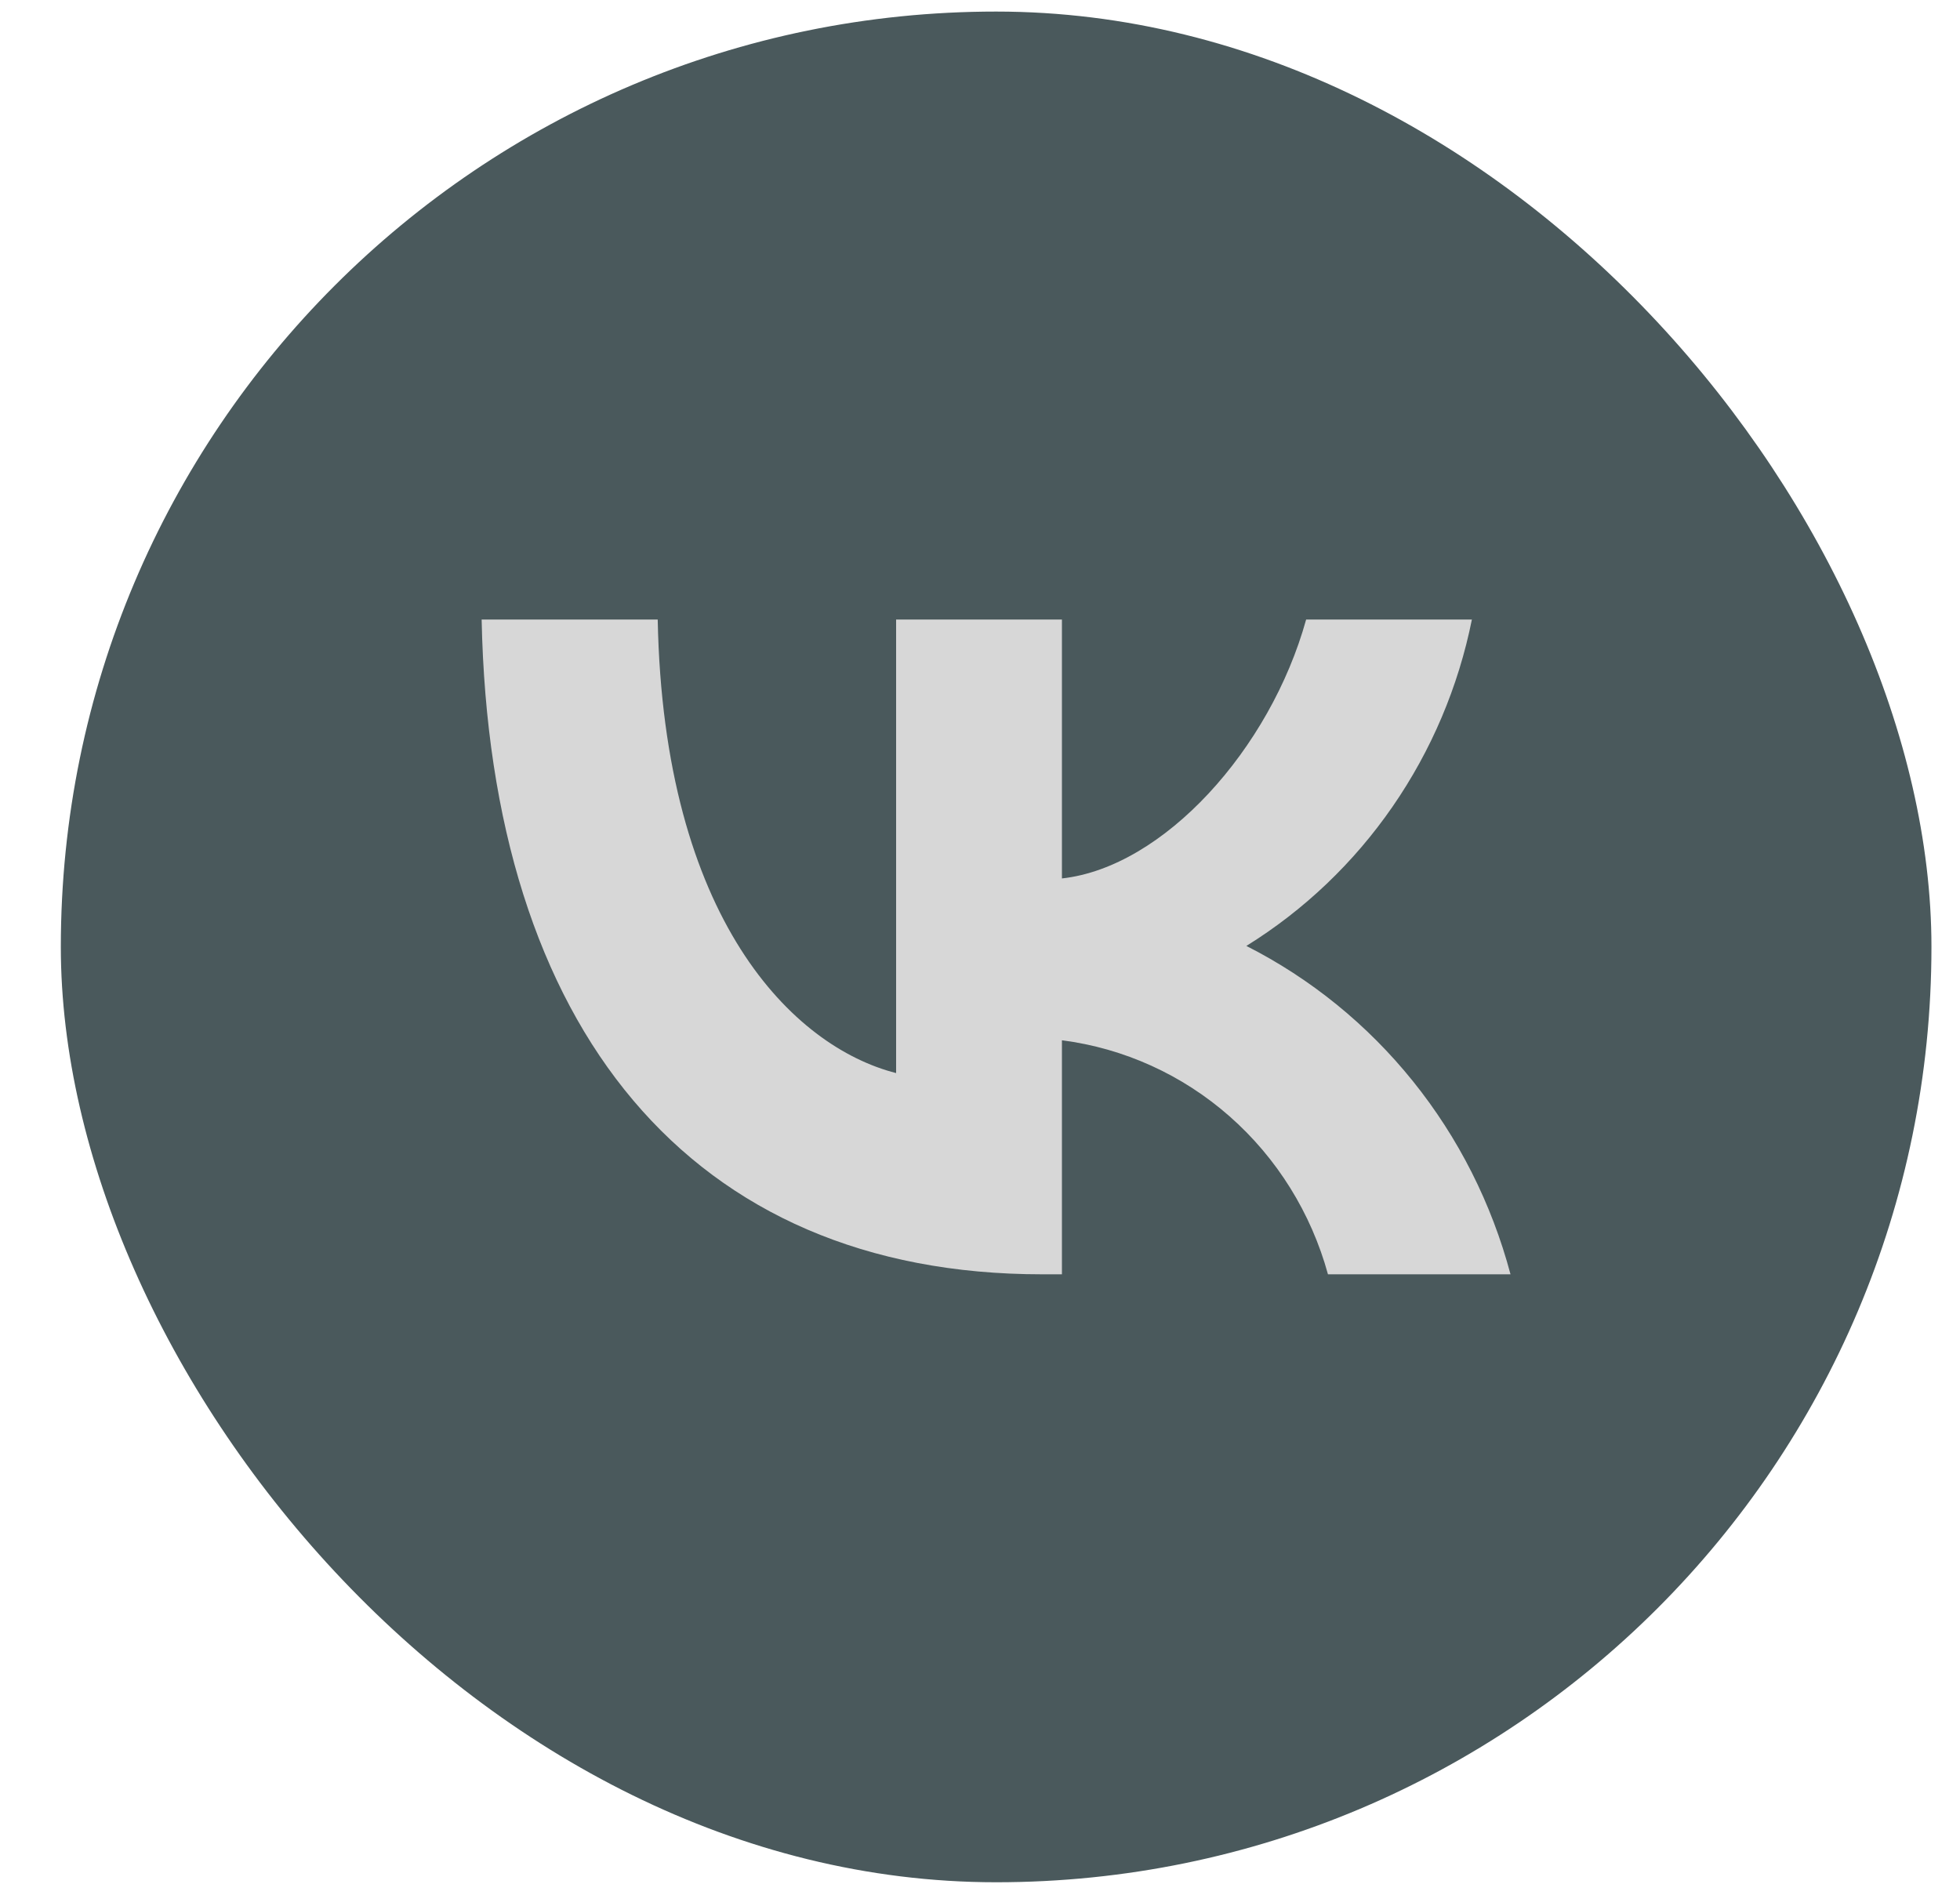 <?xml version="1.0" encoding="UTF-8"?> <svg xmlns="http://www.w3.org/2000/svg" width="30" height="29" viewBox="0 0 30 29" fill="none"><rect x="0.931" y="0.177" width="28.632" height="28.632" rx="14.316" fill="#4A595C"></rect><path d="M15.949 19.504C10.569 19.504 7.5 15.742 7.372 9.482H10.067C10.156 14.077 12.143 16.023 13.716 16.424V9.482H16.254V13.445C17.808 13.274 19.441 11.469 19.992 9.482H22.529C22.322 10.512 21.908 11.488 21.314 12.347C20.72 13.207 19.958 13.932 19.077 14.478C20.061 14.977 20.93 15.682 21.627 16.549C22.324 17.415 22.832 18.422 23.12 19.504H20.326C20.068 18.564 19.544 17.723 18.82 17.086C18.096 16.449 17.203 16.044 16.254 15.922V19.504H15.949Z" fill="#D7D7D7"></path></svg> 